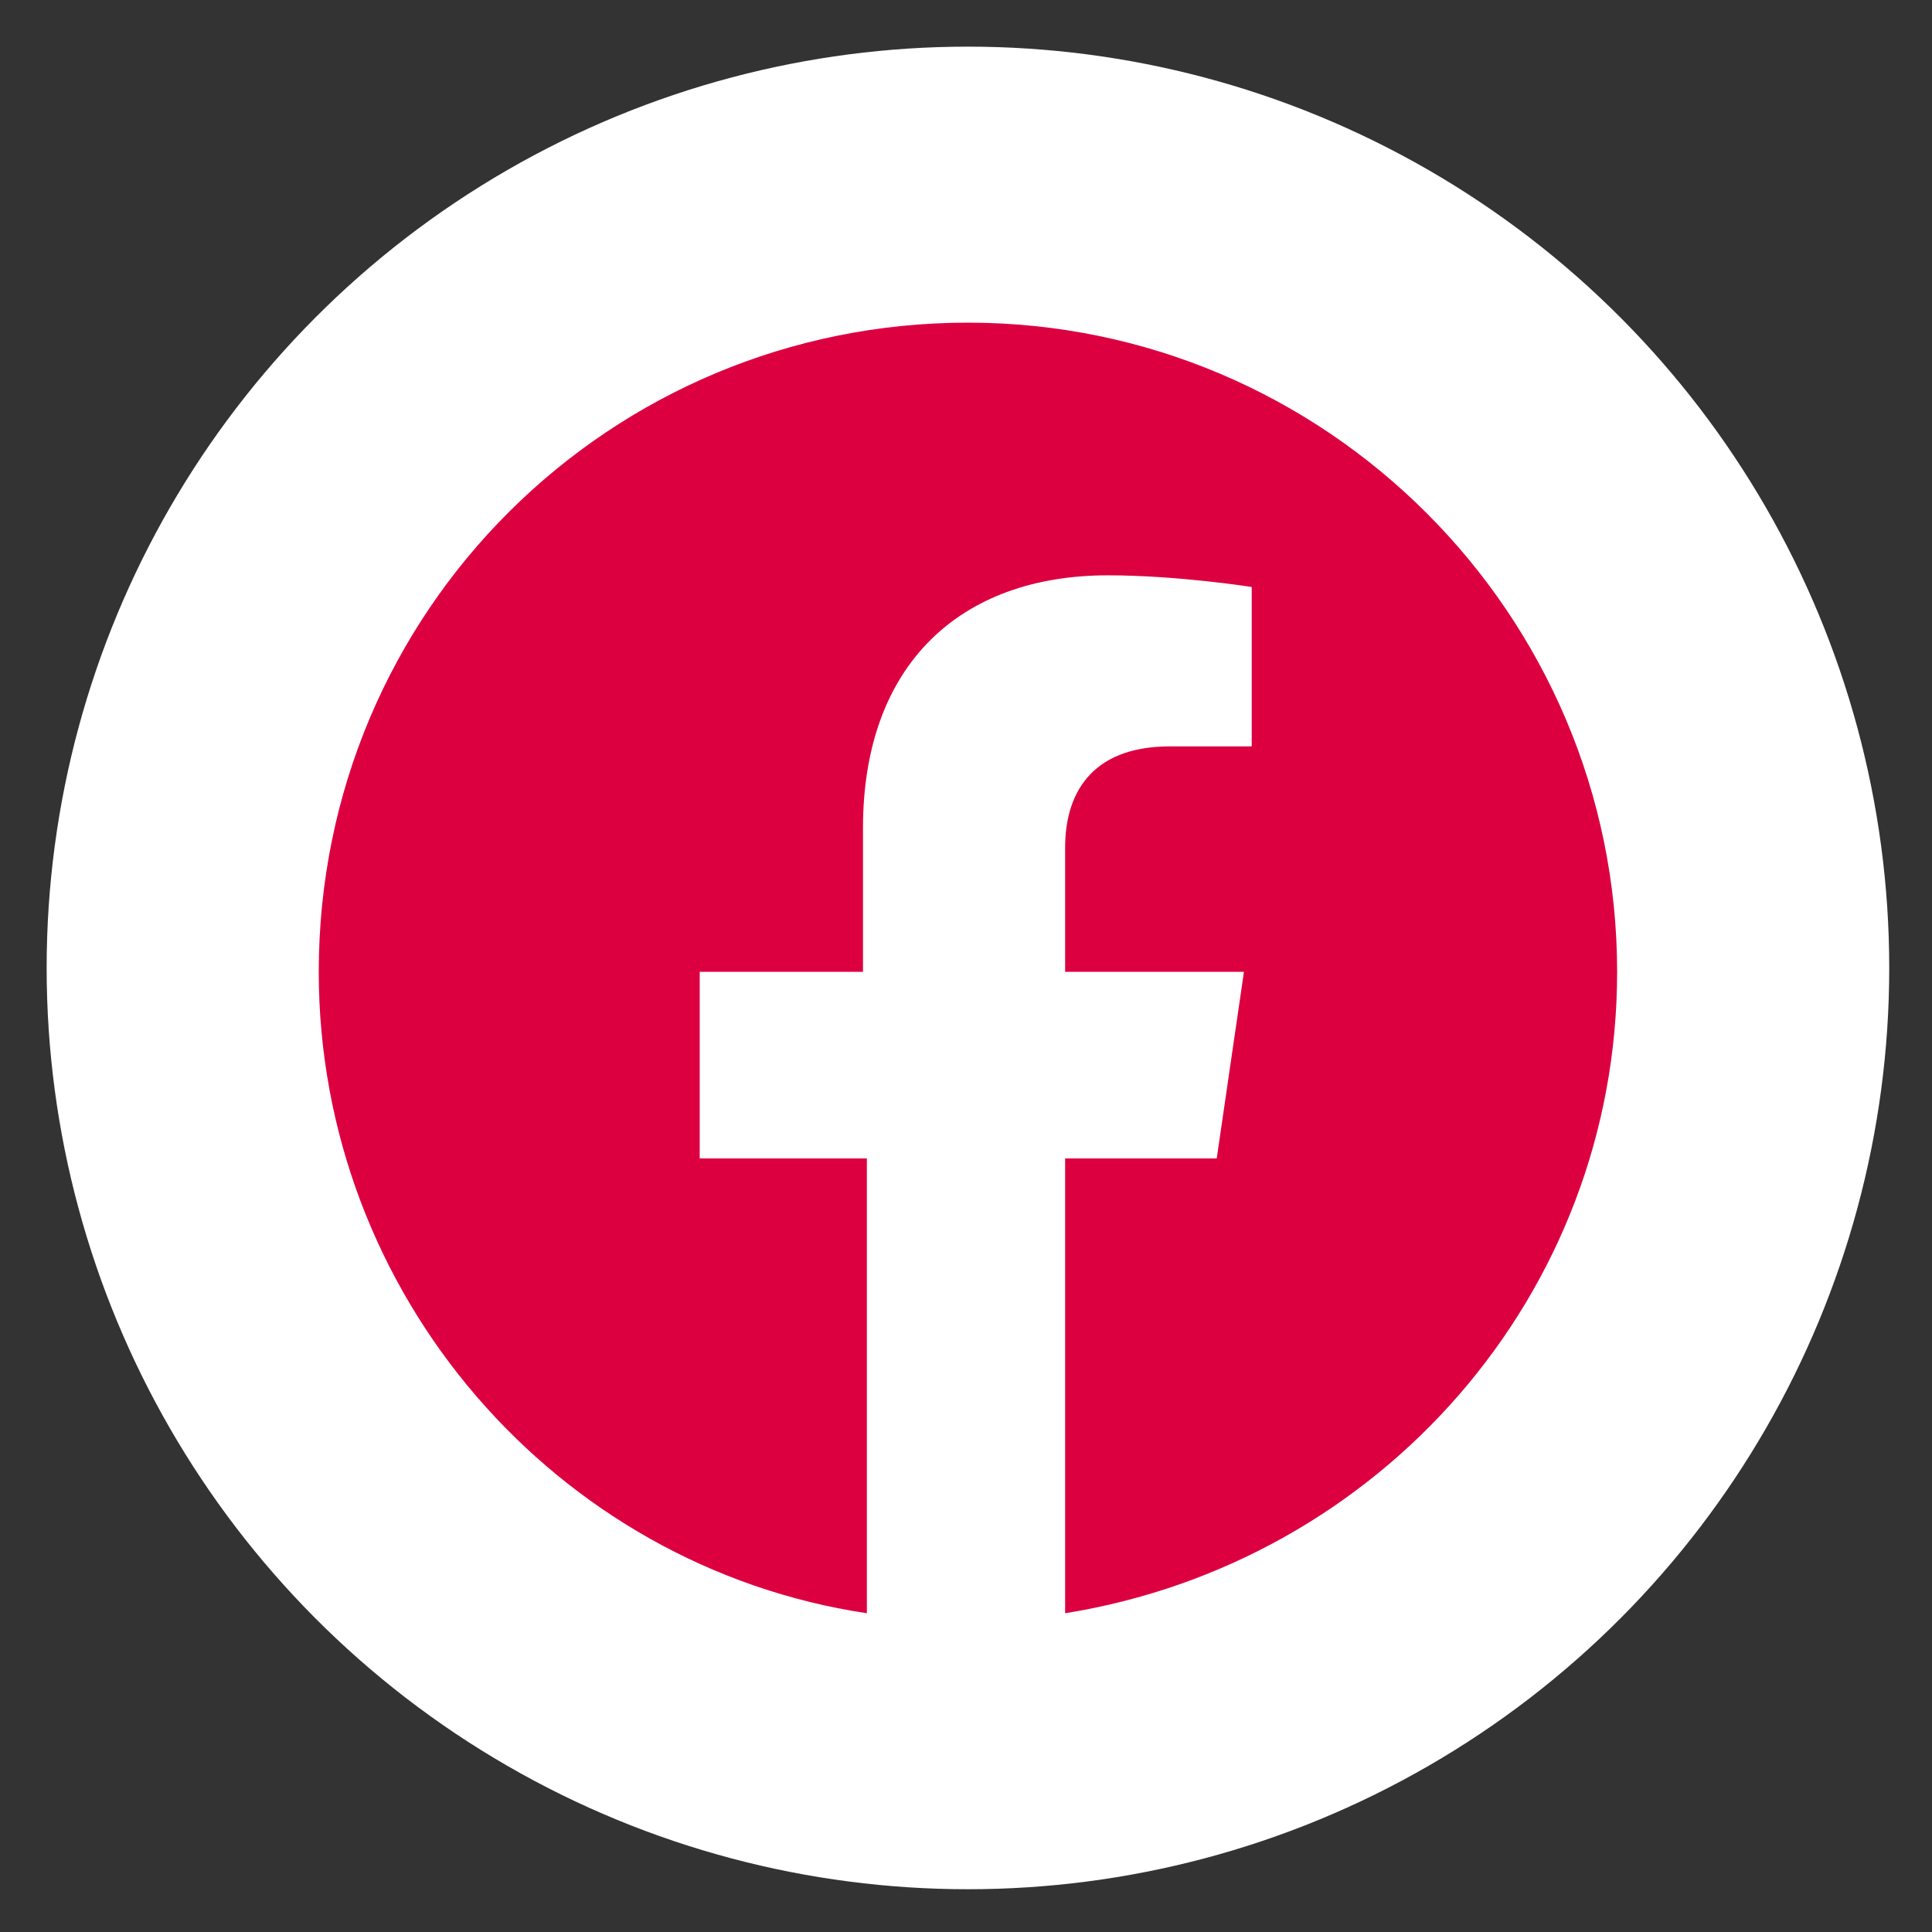 <?xml version="1.0" encoding="utf-8"?>
<!-- Generator: Adobe Illustrator 24.0.2, SVG Export Plug-In . SVG Version: 6.00 Build 0)  -->
<svg version="1.1" xmlns="http://www.w3.org/2000/svg" xmlns:xlink="http://www.w3.org/1999/xlink" x="0px" y="0px"
	 viewBox="0 0 49.7 49.7" style="enable-background:new 0 0 49.7 49.7;" xml:space="preserve">
<rect x="0" y="0" width="49.7" height="49.7" fill="#333333" stroke="none"/>
<style type="text/css">
	.st0{display:none;}
	.st1{display:inline;}
	.st2{fill:#FFFFFF;}
	.st3{display:inline;fill:#CECECE;}
	.st4{fill:#DD0040;}
</style>
<g id="Layer_2" class="st0">
	<rect class="st1" width="49.7" height="49.7"/>
</g>
<g id="Layer_1">
	<circle class="st2" cx="24.9" cy="24.9" r="23.7"/>
	<title>Facebook</title>
	<title>Instagram</title>
</g>
<g id="Layer_3" class="st0">
	<circle class="st3" cx="24.9" cy="24.9" r="17"/>
</g>
<g id="Layer_4">
	<path class="st4" d="M41.6,25c0-9.2-7.5-16.7-16.7-16.7S8.2,15.7,8.2,25c0,8.3,6.1,15.3,14.1,16.5V29.8H18V25h4.2v-3.7
		c0-4.2,2.5-6.5,6.3-6.5c1.8,0,3.7,0.3,3.7,0.3v4.1h-2.1c-2.1,0-2.7,1.3-2.7,2.6V25h4.6l-0.7,4.8h-3.9v11.7
		C35.5,40.2,41.6,33.3,41.6,25z"/>
</g>
</svg>

